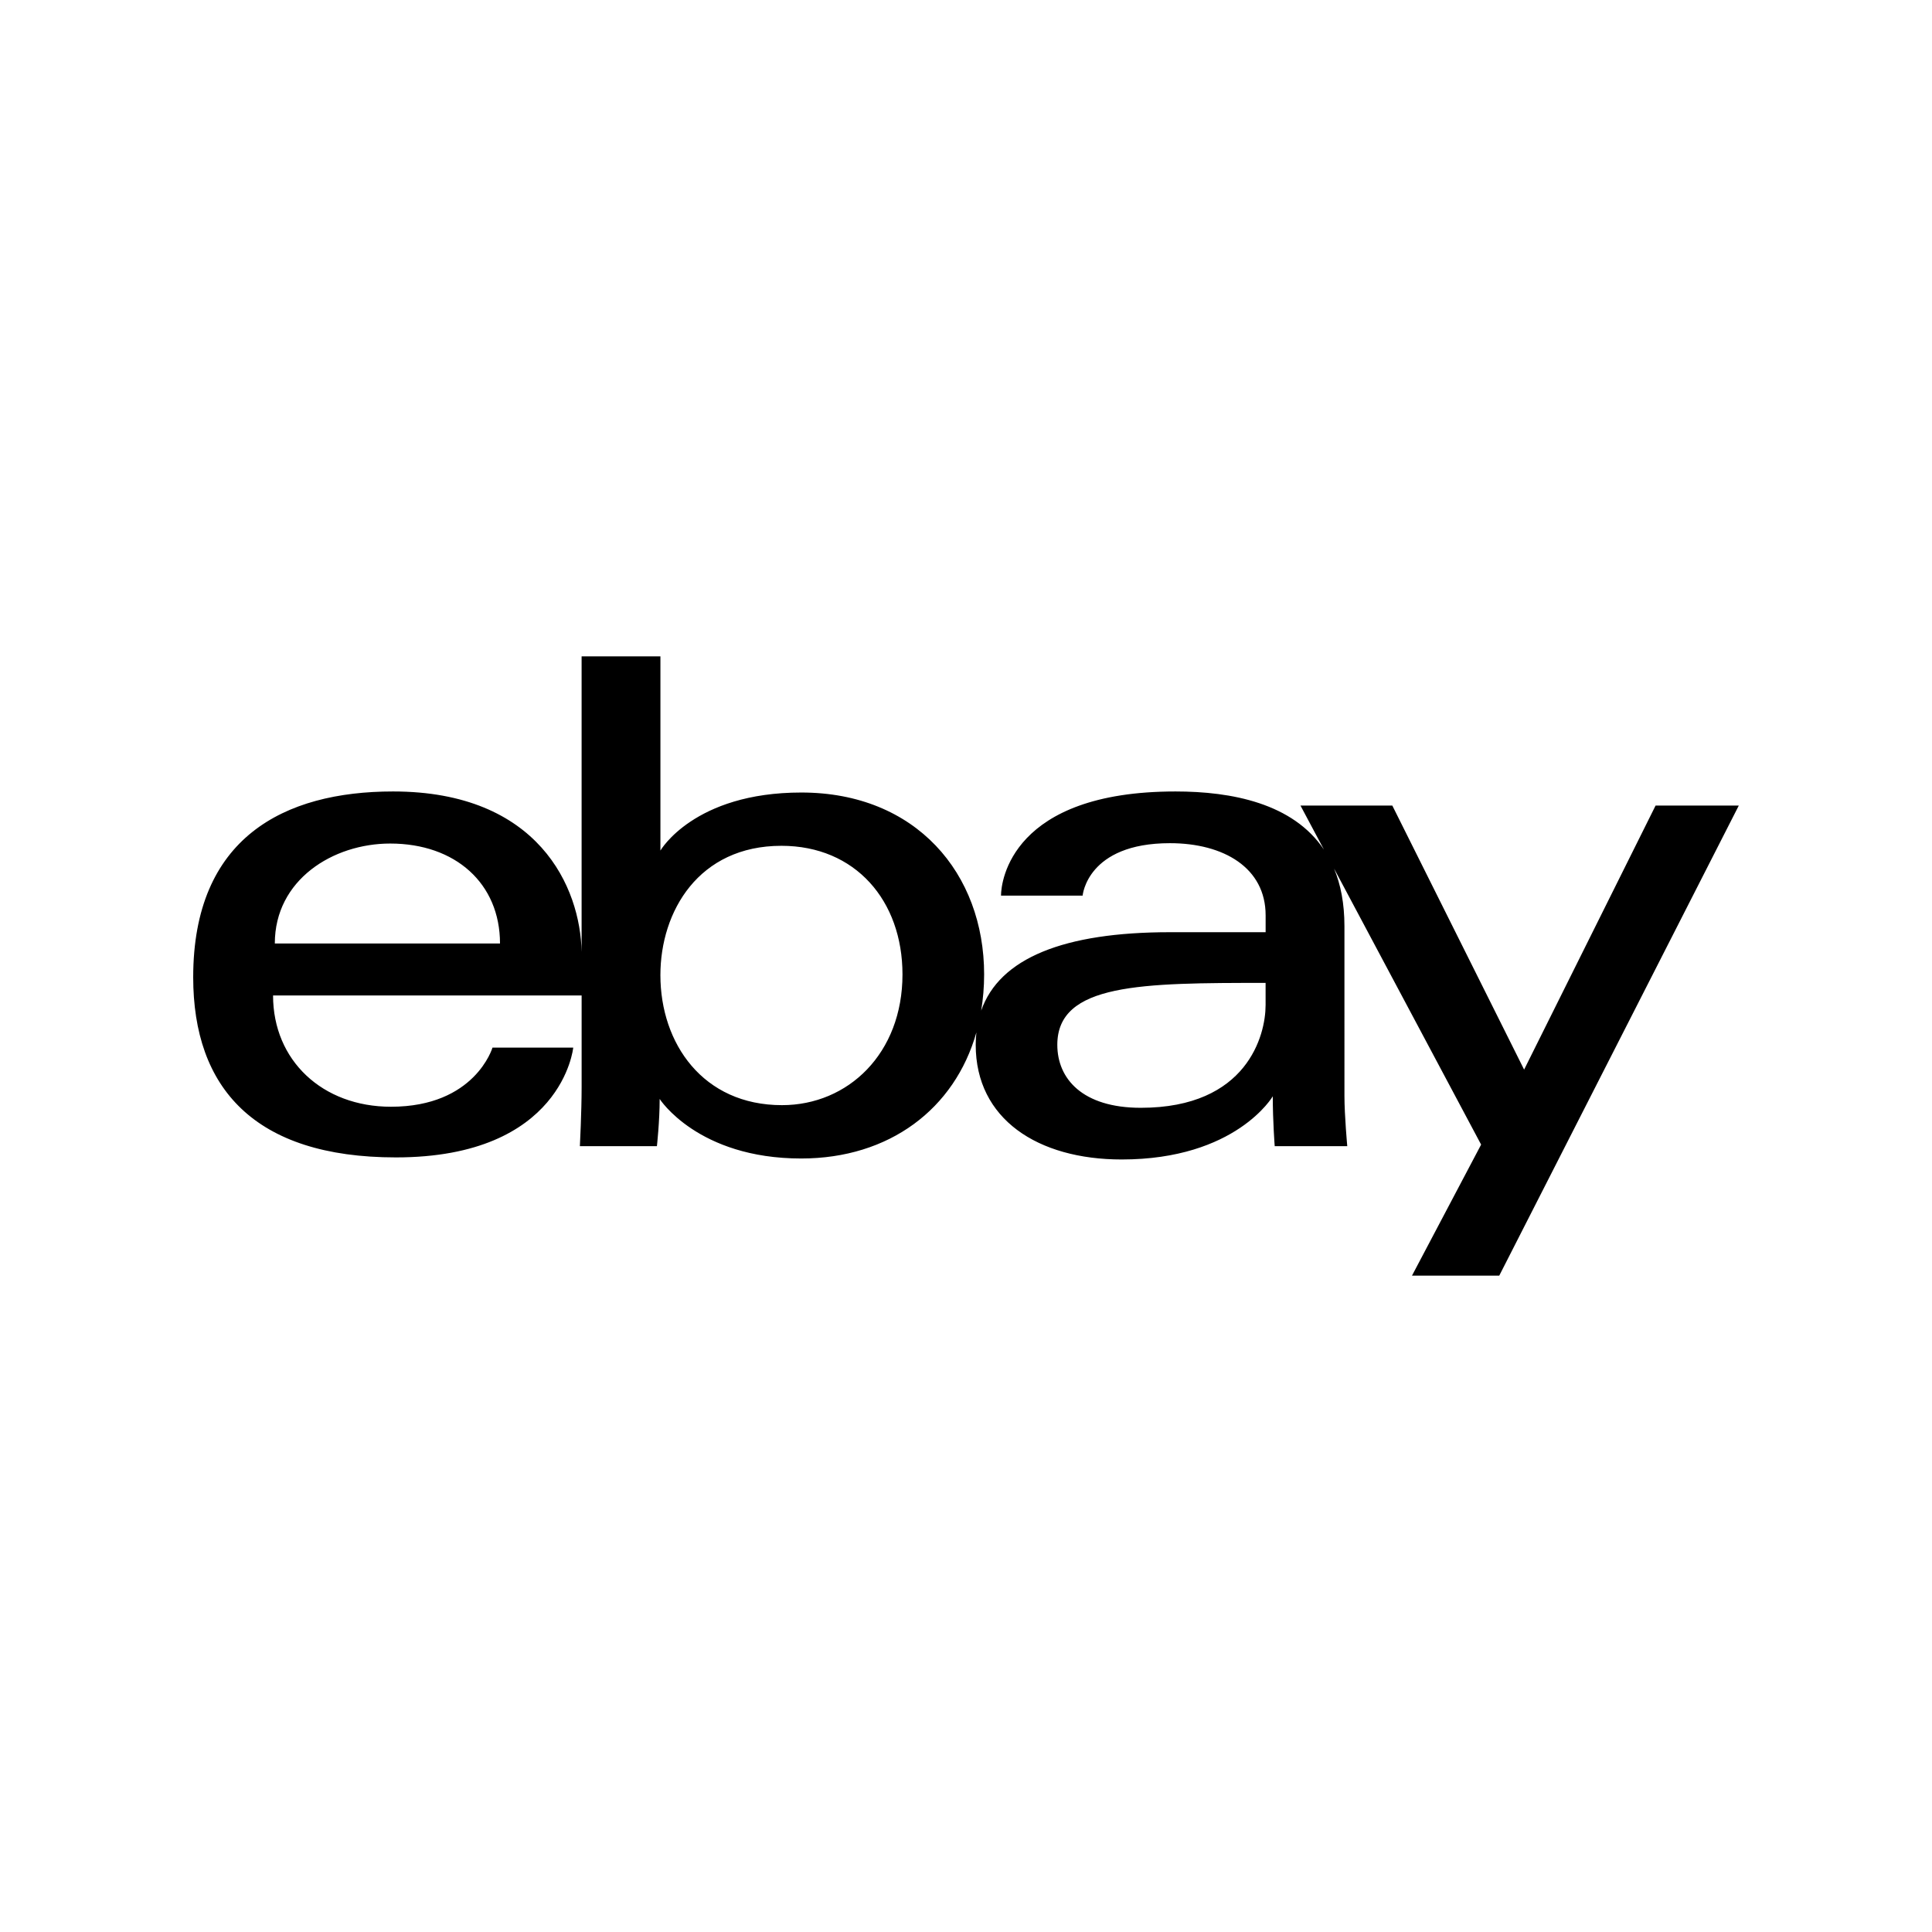 <?xml version="1.0" encoding="iso-8859-1"?>
<svg fill="#000000" width="800px" height="800px" viewBox="0 0 96.312 96.312"
     xmlns="http://www.w3.org/2000/svg">
  <g transform="scale(0.8)" transform-origin="48.156 48.156">
    <path d="M91.127,38.158l-8.193,16.454l-8.213-16.454h-5.723l1.463,2.745
      c-1.936-2.889-5.756-3.623-9.249-3.623c-10.22,0-10.874,5.596-10.874,6.49h5.086
      c0,0,0.268-3.267,5.438-3.267c3.36,0,5.965,1.538,5.965,4.494v1.053h-5.965
      c-6.609,0-10.617,1.616-11.76,4.886c0.119-0.724,0.184-1.474,0.184-2.255
      c0-6.282-4.236-11.335-11.391-11.335c-6.699,0-8.781,3.617-8.781,3.617V28.861h-4.911
      V47.28c-0.072-4.005-2.669-10-11.749-10C5.661,37.28,0,40.162,0,48.857
      c0,6.889,3.807,11.226,12.63,11.226c10.385,0,11.051-6.841,11.051-6.841h-5.032
      c0,0-1.079,3.684-6.326,3.684c-4.273,0-7.347-2.887-7.347-6.933h19.228v5.724
      c0,1.524-0.109,3.666-0.109,3.666h4.8c0,0,0.172-1.537,0.172-2.942
      c0,0,2.371,3.71,8.819,3.71c5.499,0,9.568-3.094,10.917-7.855
      c-0.026,0.25-0.042,0.508-0.042,0.773c0,4.626,3.867,7.143,9.095,7.143
      c7.123,0,9.416-3.937,9.416-3.937c0,1.565,0.121,3.108,0.121,3.108h4.521
      c0,0-0.176-1.912-0.176-3.137V45.673c0-1.414-0.235-2.597-0.647-3.59
      l9.164,17.202l-4.308,8.166h5.438l14.927-29.293H91.127z
      M5.086,46.753c0-3.966,3.62-6.228,7.191-6.228c4.068,0,6.841,2.492,6.841,6.228H5.086z
      M36.688,56.827c-4.921,0-7.575-3.842-7.575-8.103c0-3.968,2.382-8.058,7.542-8.058
      c4.611,0,7.543,3.422,7.543,8.015C44.198,53.606,40.811,56.827,36.688,56.827z
      M66.824,50.611c0,1.83-1.129,6.381-7.776,6.381c-3.642,0-5.202-1.816-5.202-3.925
      c0-3.835,5.258-3.858,12.979-3.858V50.611z"/>
  </g>
</svg>
